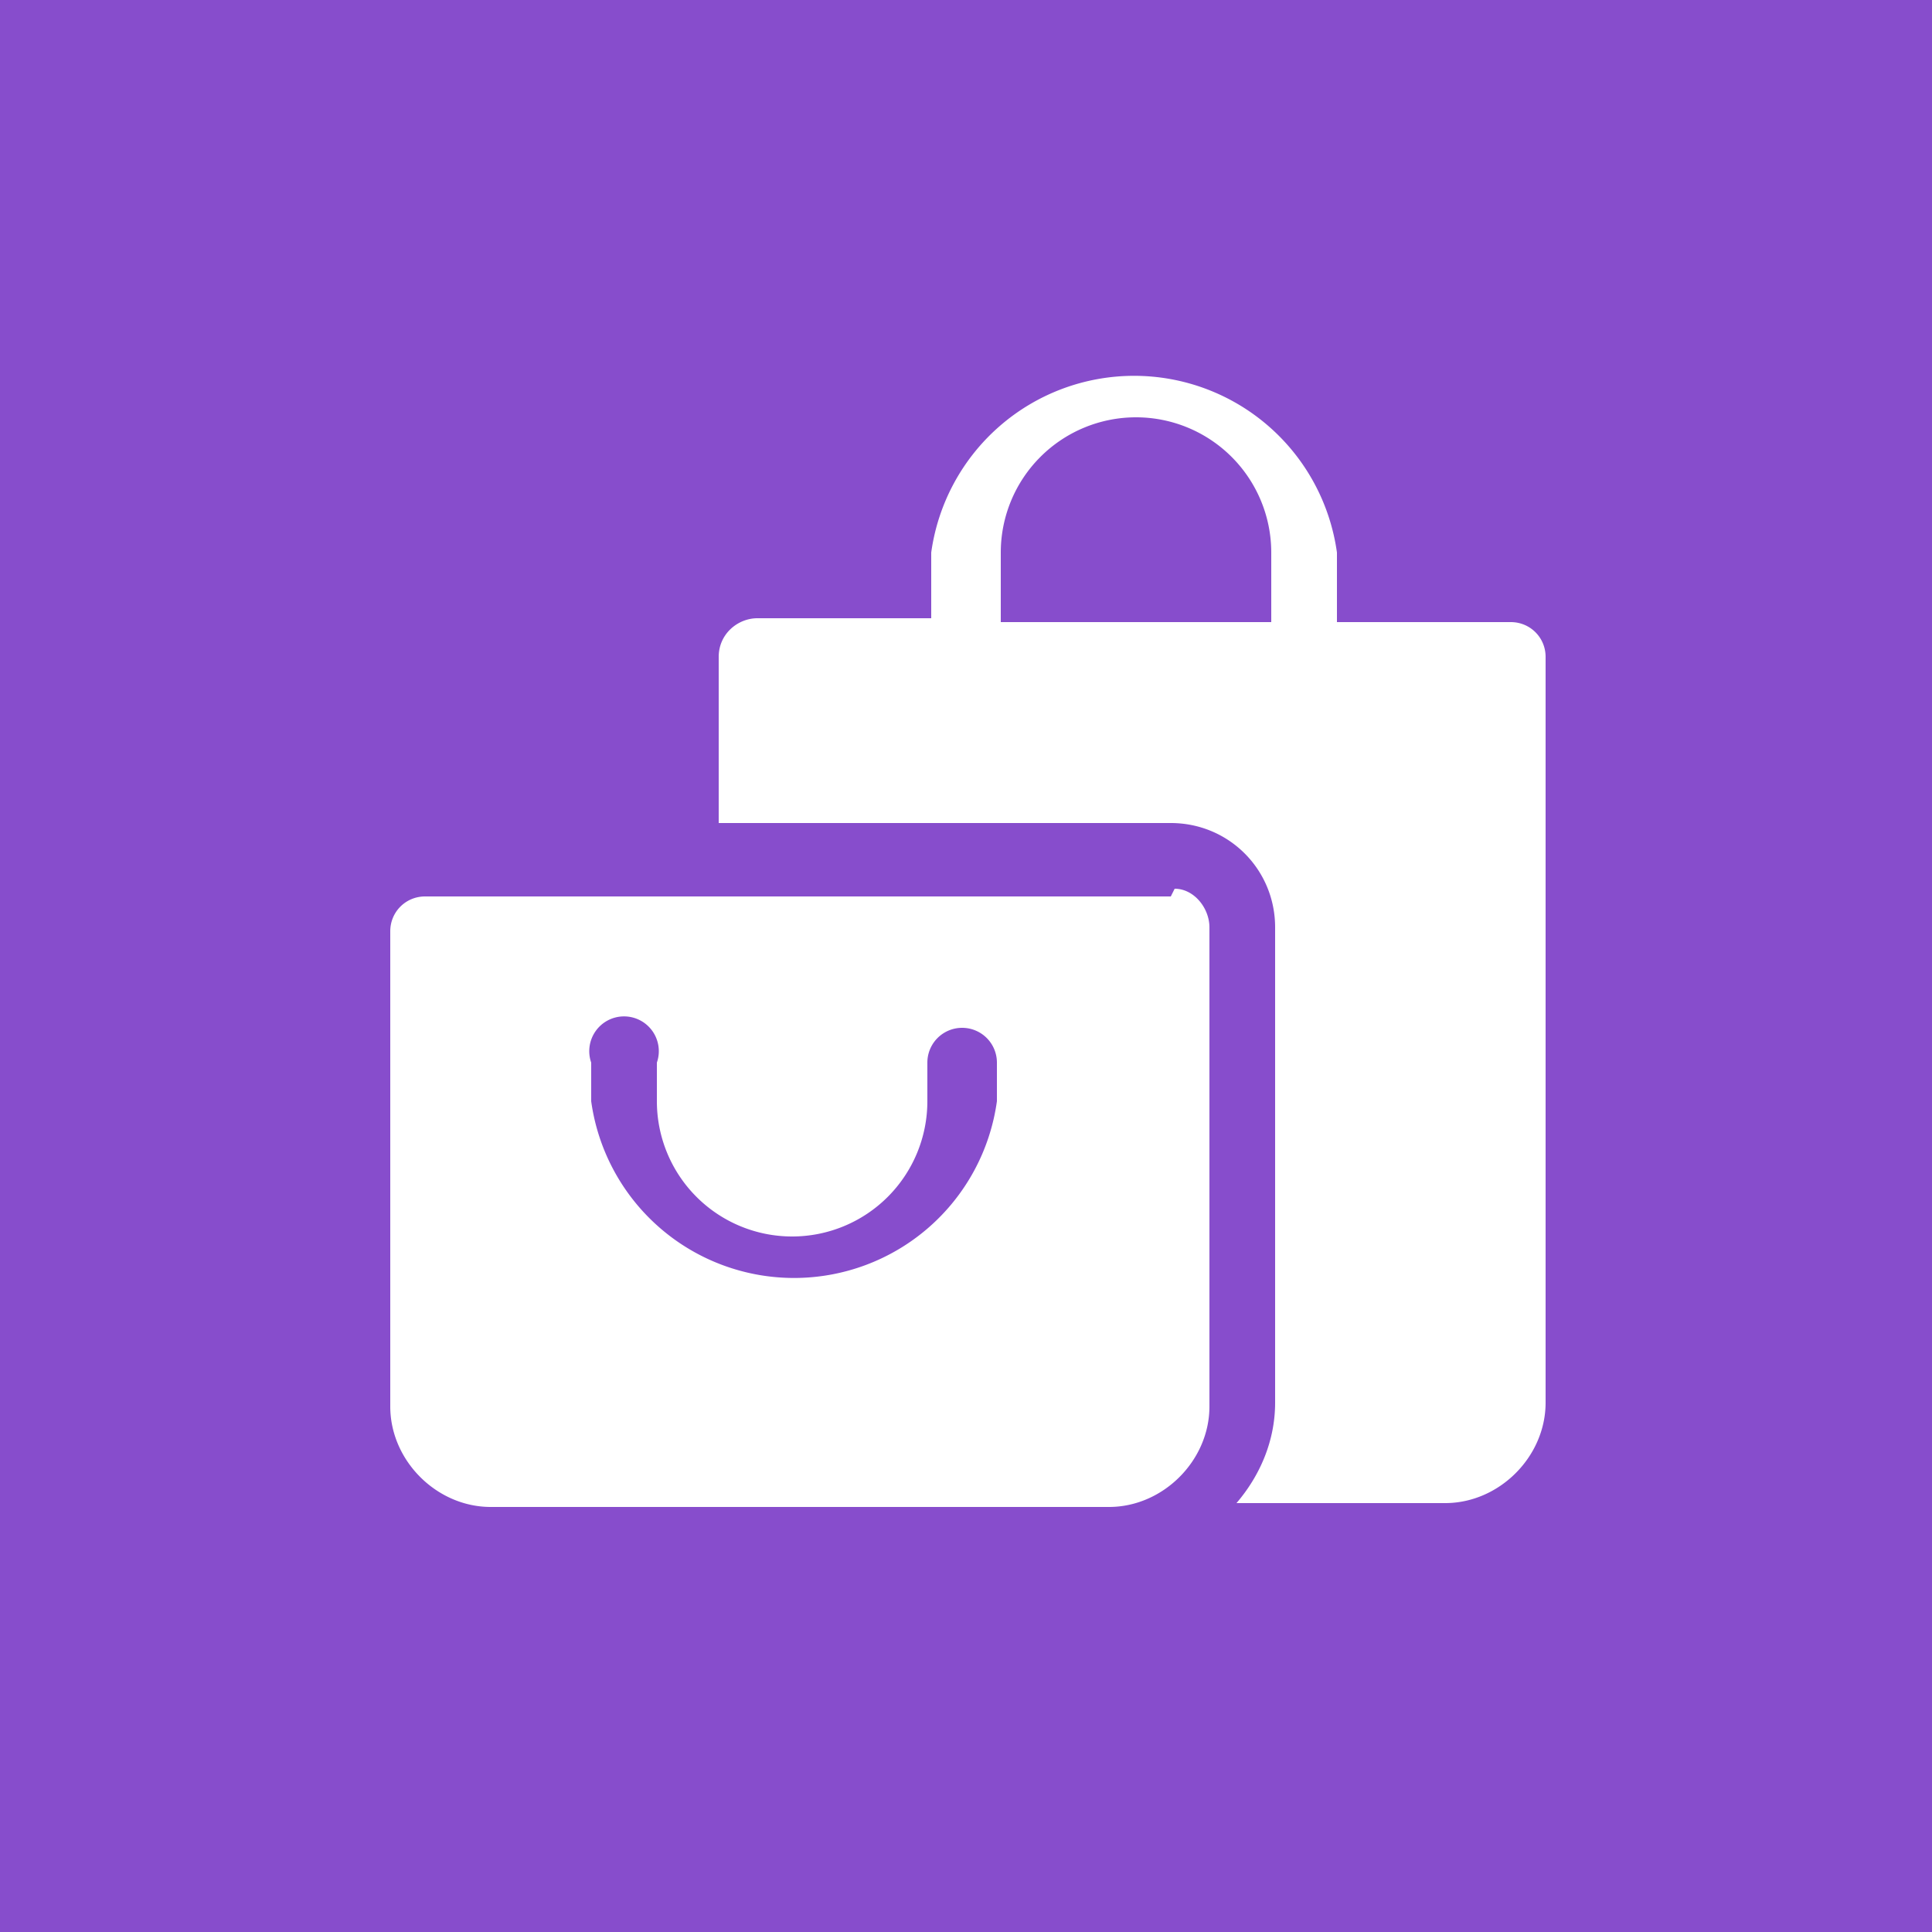 <svg width="50" height="50" fill="none" xmlns="http://www.w3.org/2000/svg"><path d="M0 0h50v50H0V0Z" fill="#874DCC"/><path d="M30.3 23.2H11c-.5 0-.9.4-.9.9v12.3c0 1.4 1.2 2.6 2.6 2.6h16c1.4 0 2.6-1.2 2.6-2.6V24c0-.5-.4-1-.9-1Zm-4.5 5.3a5.3 5.3 0 0 1-10.5 0v-1a.9.9 0 1 1 1.7 0v1a3.5 3.5 0 0 0 7 0v-1a.9.9 0 1 1 1.8 0v1Z" fill="#fff"/><path d="M39.1 16.1h-4.5v-1.8a5.3 5.3 0 0 0-10.5 0V16h-4.5c-.5 0-1 .4-1 1v4.3h11.7c1.5 0 2.7 1.2 2.7 2.7v12.3c0 1-.4 1.9-1 2.6h5.4c1.4 0 2.6-1.2 2.6-2.6V17c0-.5-.4-.9-.9-.9Zm-6.2 0h-7v-1.8a3.5 3.5 0 0 1 7 0V16Z" fill="#fff"/></svg>
